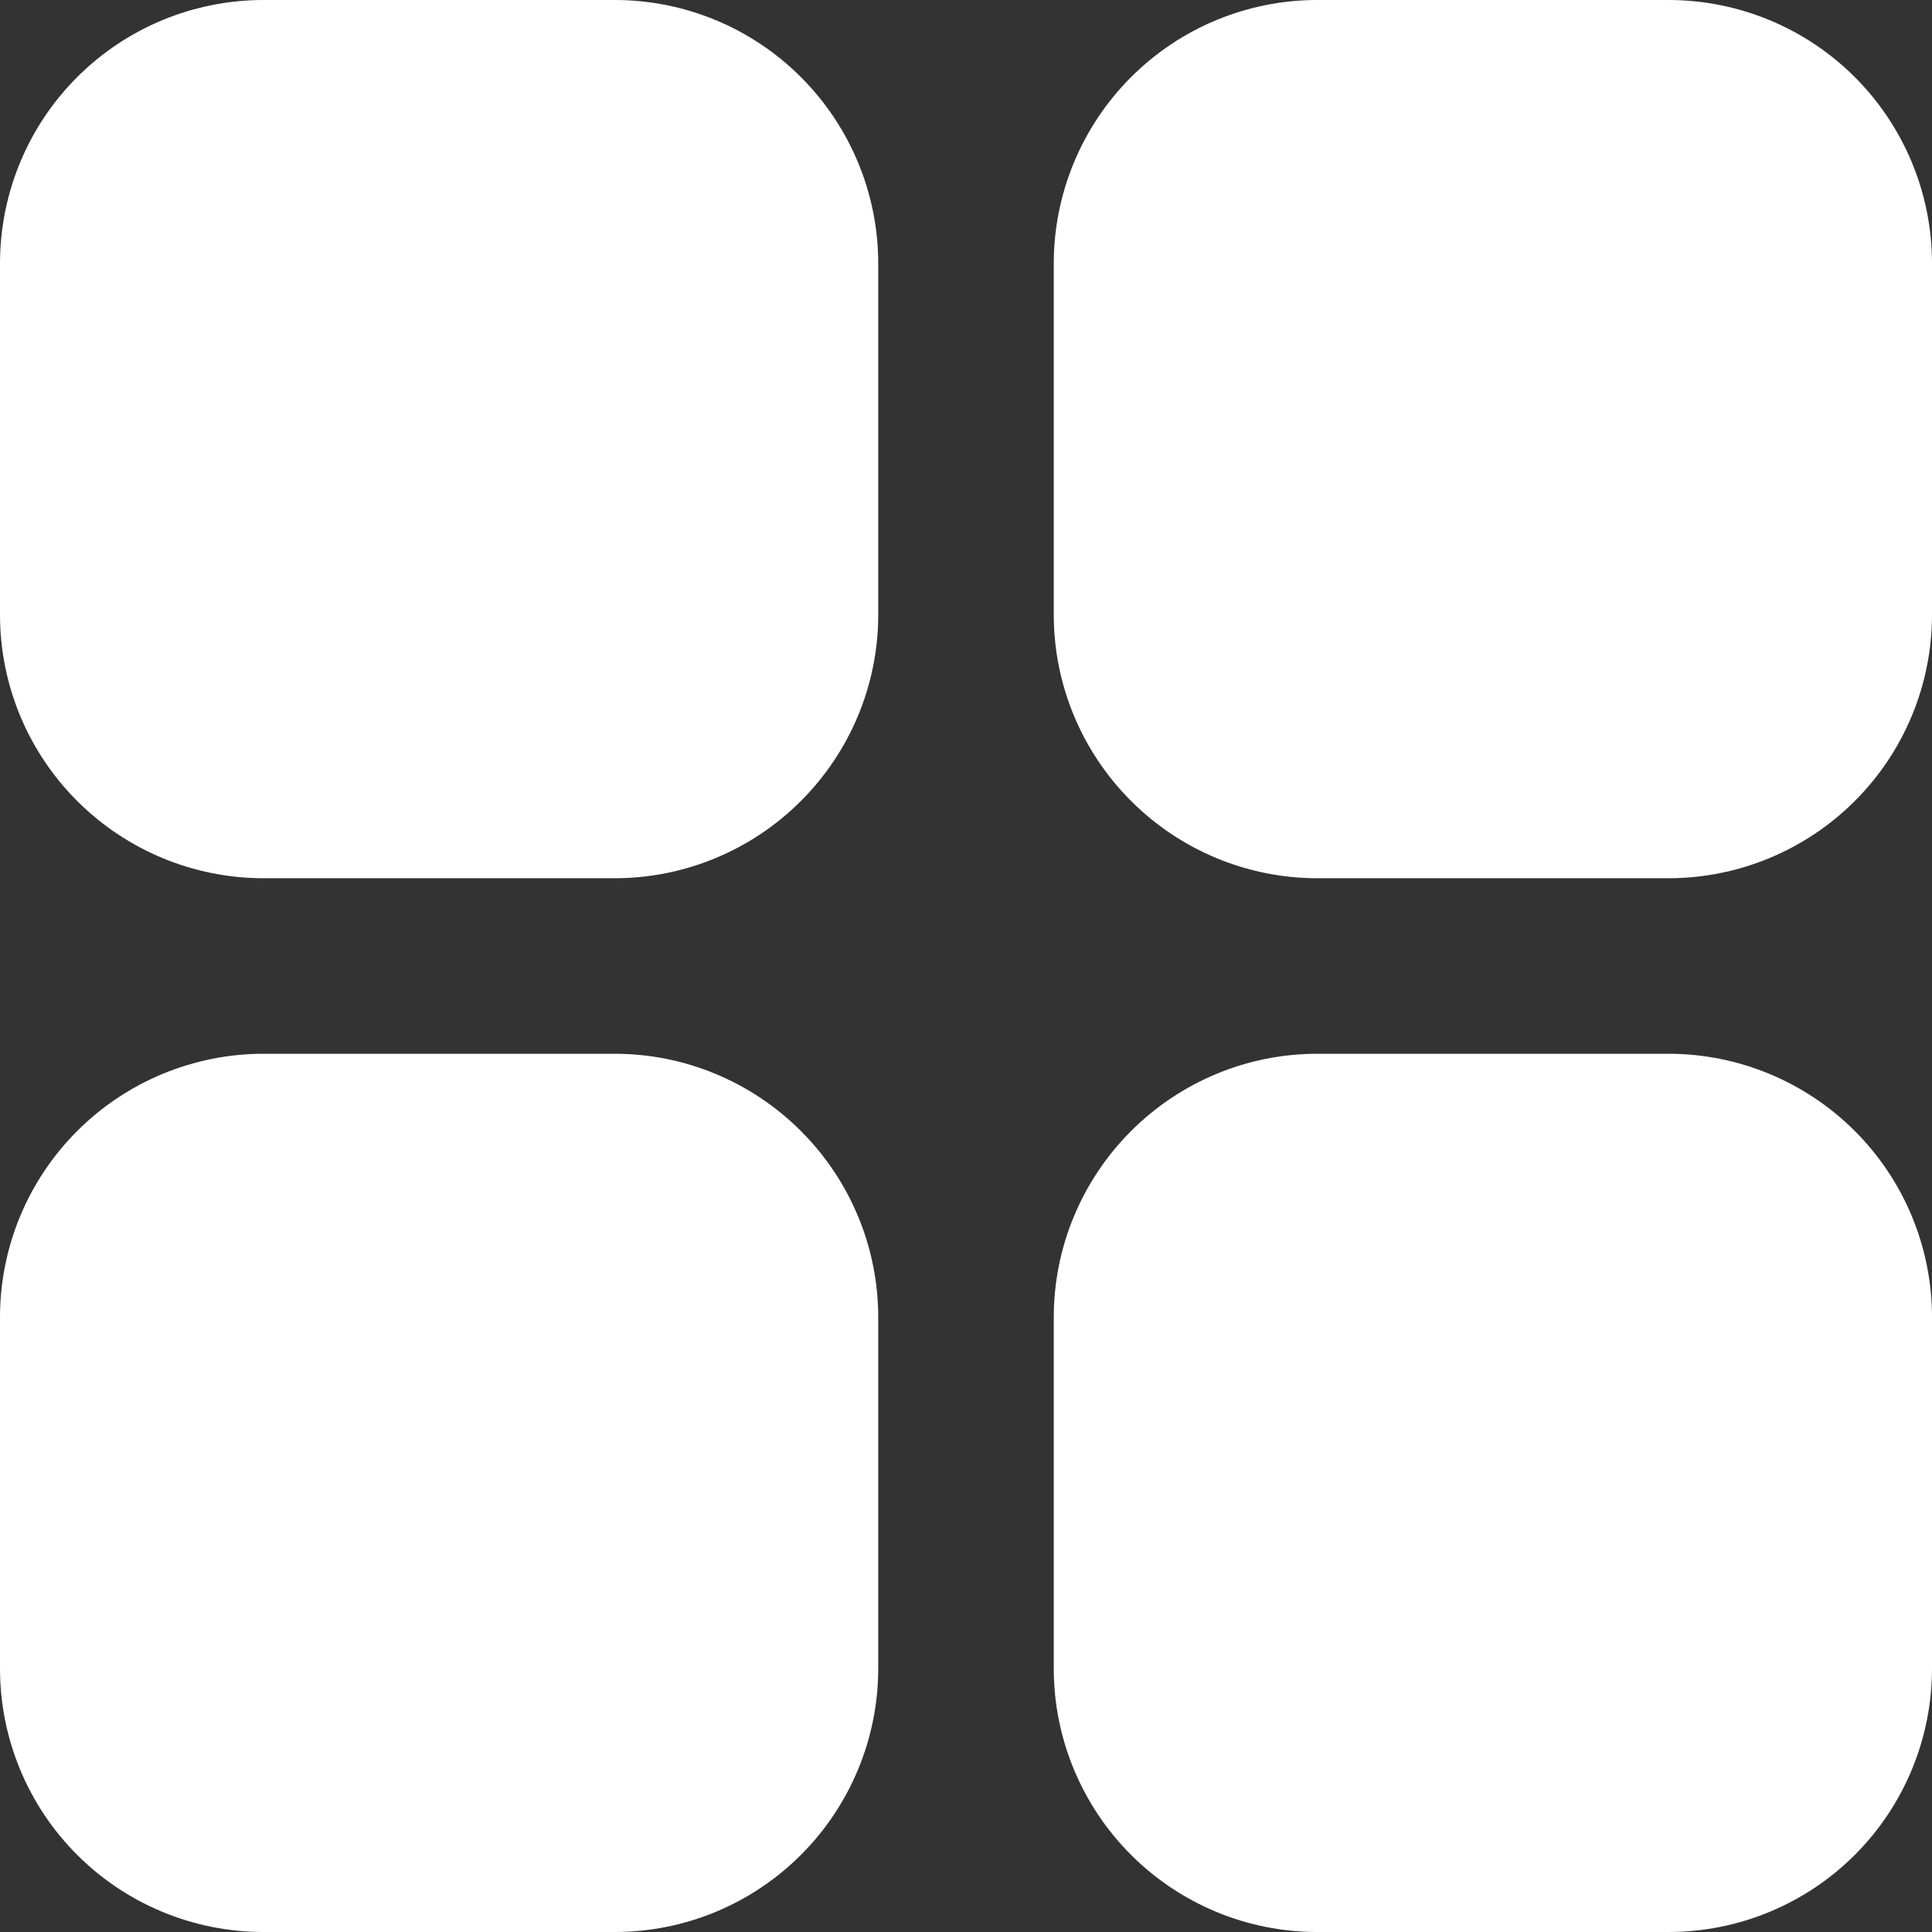 <svg width="14" height="14" viewBox="0 0 14 14" fill="none" xmlns="http://www.w3.org/2000/svg">
<rect x="0" y="0" width="14" height="14" fill="#333333" stroke="none"/>
<path d="M6.364 1.909V4.455C6.364 4.961 6.162 5.446 5.804 5.804C5.446 6.162 4.961 6.364 4.455 6.364H1.909C1.403 6.364 0.917 6.162 0.559 5.804C0.201 5.446 0 4.961 0 4.455V1.909C0 1.403 0.201 0.917 0.559 0.559C0.917 0.201 1.403 0 1.909 0H4.455C4.961 0 5.446 0.201 5.804 0.559C6.162 0.917 6.364 1.403 6.364 1.909ZM12.091 0H9.545C9.039 0 8.554 0.201 8.196 0.559C7.838 0.917 7.636 1.403 7.636 1.909V4.455C7.636 4.961 7.838 5.446 8.196 5.804C8.554 6.162 9.039 6.364 9.545 6.364H12.091C12.597 6.364 13.083 6.162 13.441 5.804C13.799 5.446 14 4.961 14 4.455V1.909C14 1.403 13.799 0.917 13.441 0.559C13.083 0.201 12.597 0 12.091 0ZM4.455 7.636H1.909C1.403 7.636 0.917 7.838 0.559 8.196C0.201 8.554 0 9.039 0 9.545V12.091C0 12.597 0.201 13.083 0.559 13.441C0.917 13.799 1.403 14 1.909 14H4.455C4.961 14 5.446 13.799 5.804 13.441C6.162 13.083 6.364 12.597 6.364 12.091V9.545C6.364 9.039 6.162 8.554 5.804 8.196C5.446 7.838 4.961 7.636 4.455 7.636ZM12.091 7.636H9.545C9.039 7.636 8.554 7.838 8.196 8.196C7.838 8.554 7.636 9.039 7.636 9.545V12.091C7.636 12.597 7.838 13.083 8.196 13.441C8.554 13.799 9.039 14 9.545 14H12.091C12.597 14 13.083 13.799 13.441 13.441C13.799 13.083 14 12.597 14 12.091V9.545C14 9.039 13.799 8.554 13.441 8.196C13.083 7.838 12.597 7.636 12.091 7.636Z" fill="white"/>
</svg>
